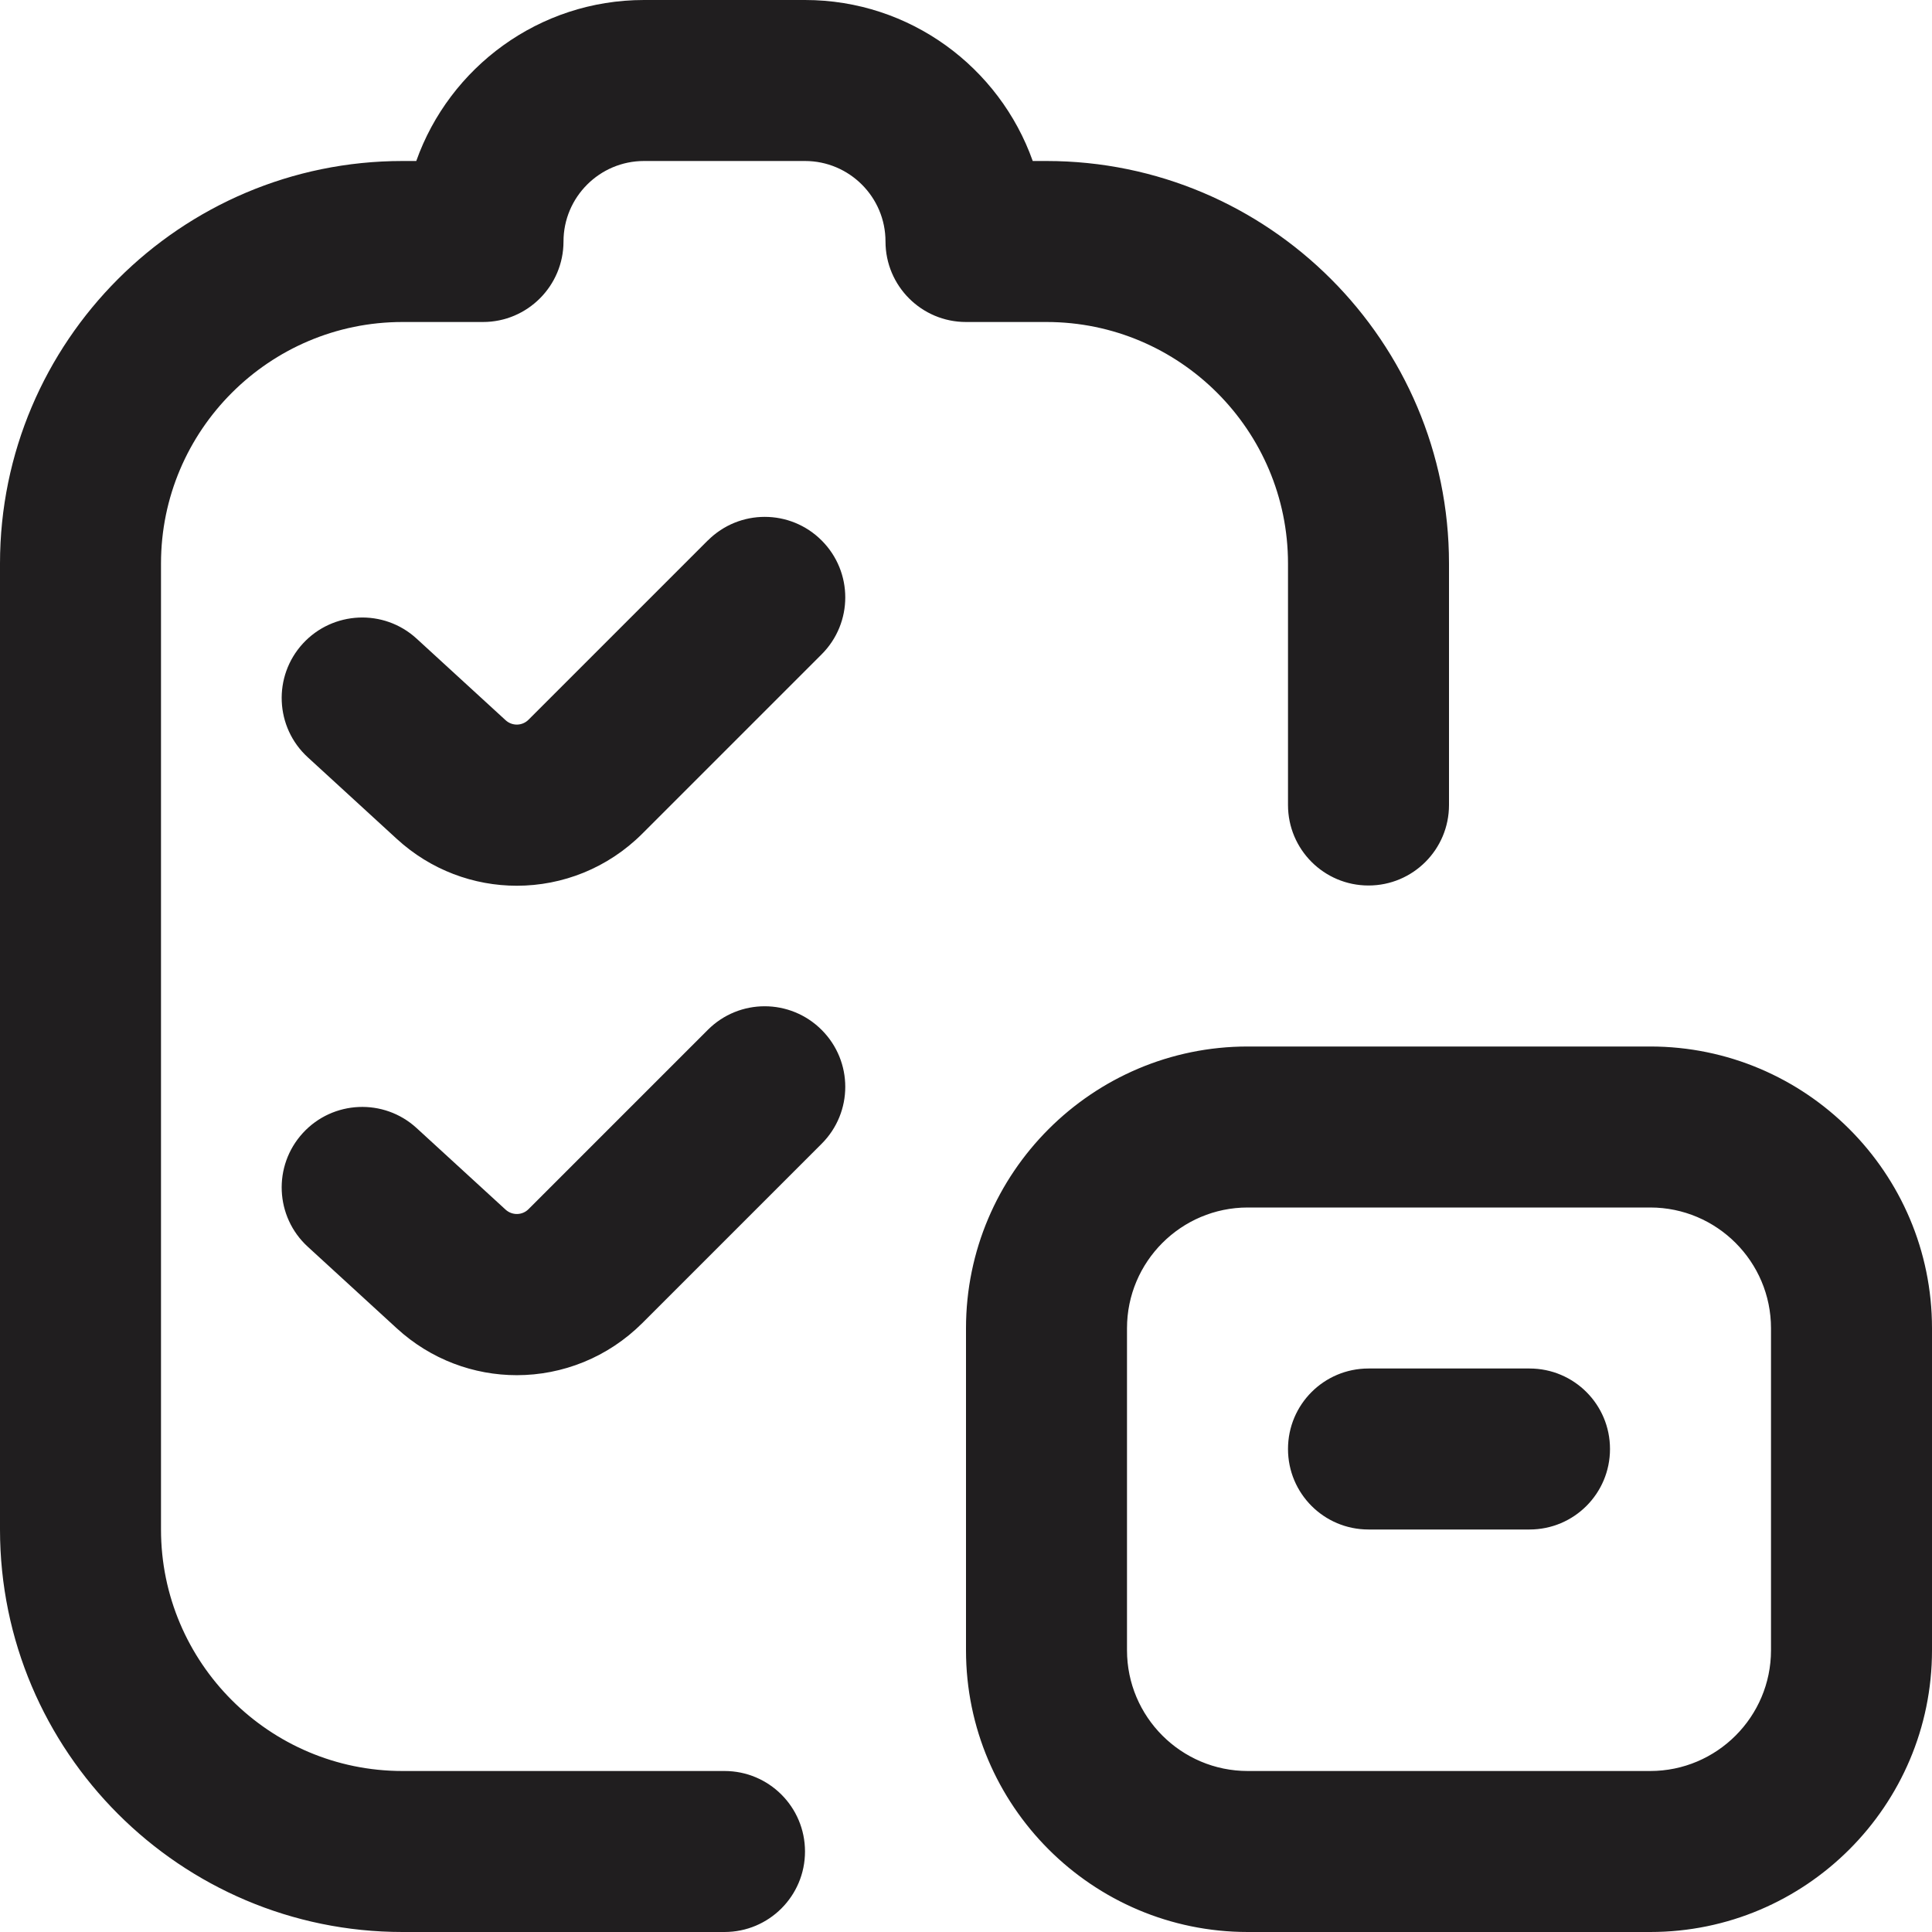 <svg width="24" height="24" viewBox="0 0 24 24" fill="none" xmlns="http://www.w3.org/2000/svg">
<g clip-path="url(#clip0_343_864)">
<path d="M10 23C10 23.553 9.552 24 9 24H5C2.243 24 0 21.757 0 19V7C0 4.243 2.243 2 5 2H5.171C5.584 0.836 6.696 0 8 0H10C11.304 0 12.416 0.836 12.829 2H13C15.757 2 18 4.243 18 7V10C18 10.552 17.553 11 17 11C16.447 11 16 10.552 16 10V7C16 5.346 14.654 4 13 4H12C11.448 4 11 3.552 11 3C11 2.448 10.551 2 10 2H8C7.449 2 7 2.449 7 3C7 3.551 6.552 4 6 4H5C3.346 4 2 5.346 2 7V19C2 20.654 3.346 22 5 22H9C9.552 22 10 22.447 10 23ZM8.793 6.713L6.566 8.94C6.488 9.019 6.362 9.022 6.28 8.946L5.175 7.933C4.768 7.56 4.135 7.589 3.762 7.995C3.389 8.402 3.416 9.035 3.824 9.408L4.929 10.421C5.353 10.81 5.887 11.003 6.42 11.003C6.985 11.003 7.549 10.786 7.98 10.355L10.207 8.128C10.598 7.737 10.598 7.105 10.207 6.714C9.816 6.323 9.184 6.323 8.793 6.714V6.713ZM8.793 12.793L6.566 15.02C6.488 15.099 6.362 15.101 6.28 15.026L5.175 14.013C4.768 13.64 4.135 13.668 3.762 14.075C3.389 14.482 3.416 15.115 3.824 15.488L4.929 16.501C5.353 16.89 5.887 17.083 6.42 17.083C6.985 17.083 7.549 16.865 7.98 16.435L10.207 14.208C10.598 13.817 10.598 13.185 10.207 12.794C9.816 12.403 9.184 12.402 8.793 12.793ZM24 16.5V20.5C24 22.43 22.43 24 20.5 24H15.5C13.57 24 12 22.43 12 20.5V16.5C12 14.57 13.57 13 15.5 13H20.5C22.43 13 24 14.57 24 16.5ZM22 16.5C22 15.673 21.327 15 20.5 15H15.5C14.673 15 14 15.673 14 16.5V20.5C14 21.327 14.673 22 15.5 22H20.5C21.327 22 22 21.327 22 20.5V16.5ZM19 17H17C16.447 17 16 17.447 16 18C16 18.553 16.447 19 17 19H19C19.553 19 20 18.553 20 18C20 17.447 19.553 17 19 17Z" fill="#201E1F"/>
</g>
<defs>
<clipPath id="clip0_343_864">
<rect width="24" height="24" fill="white"/>
</clipPath>
</defs>
</svg>
